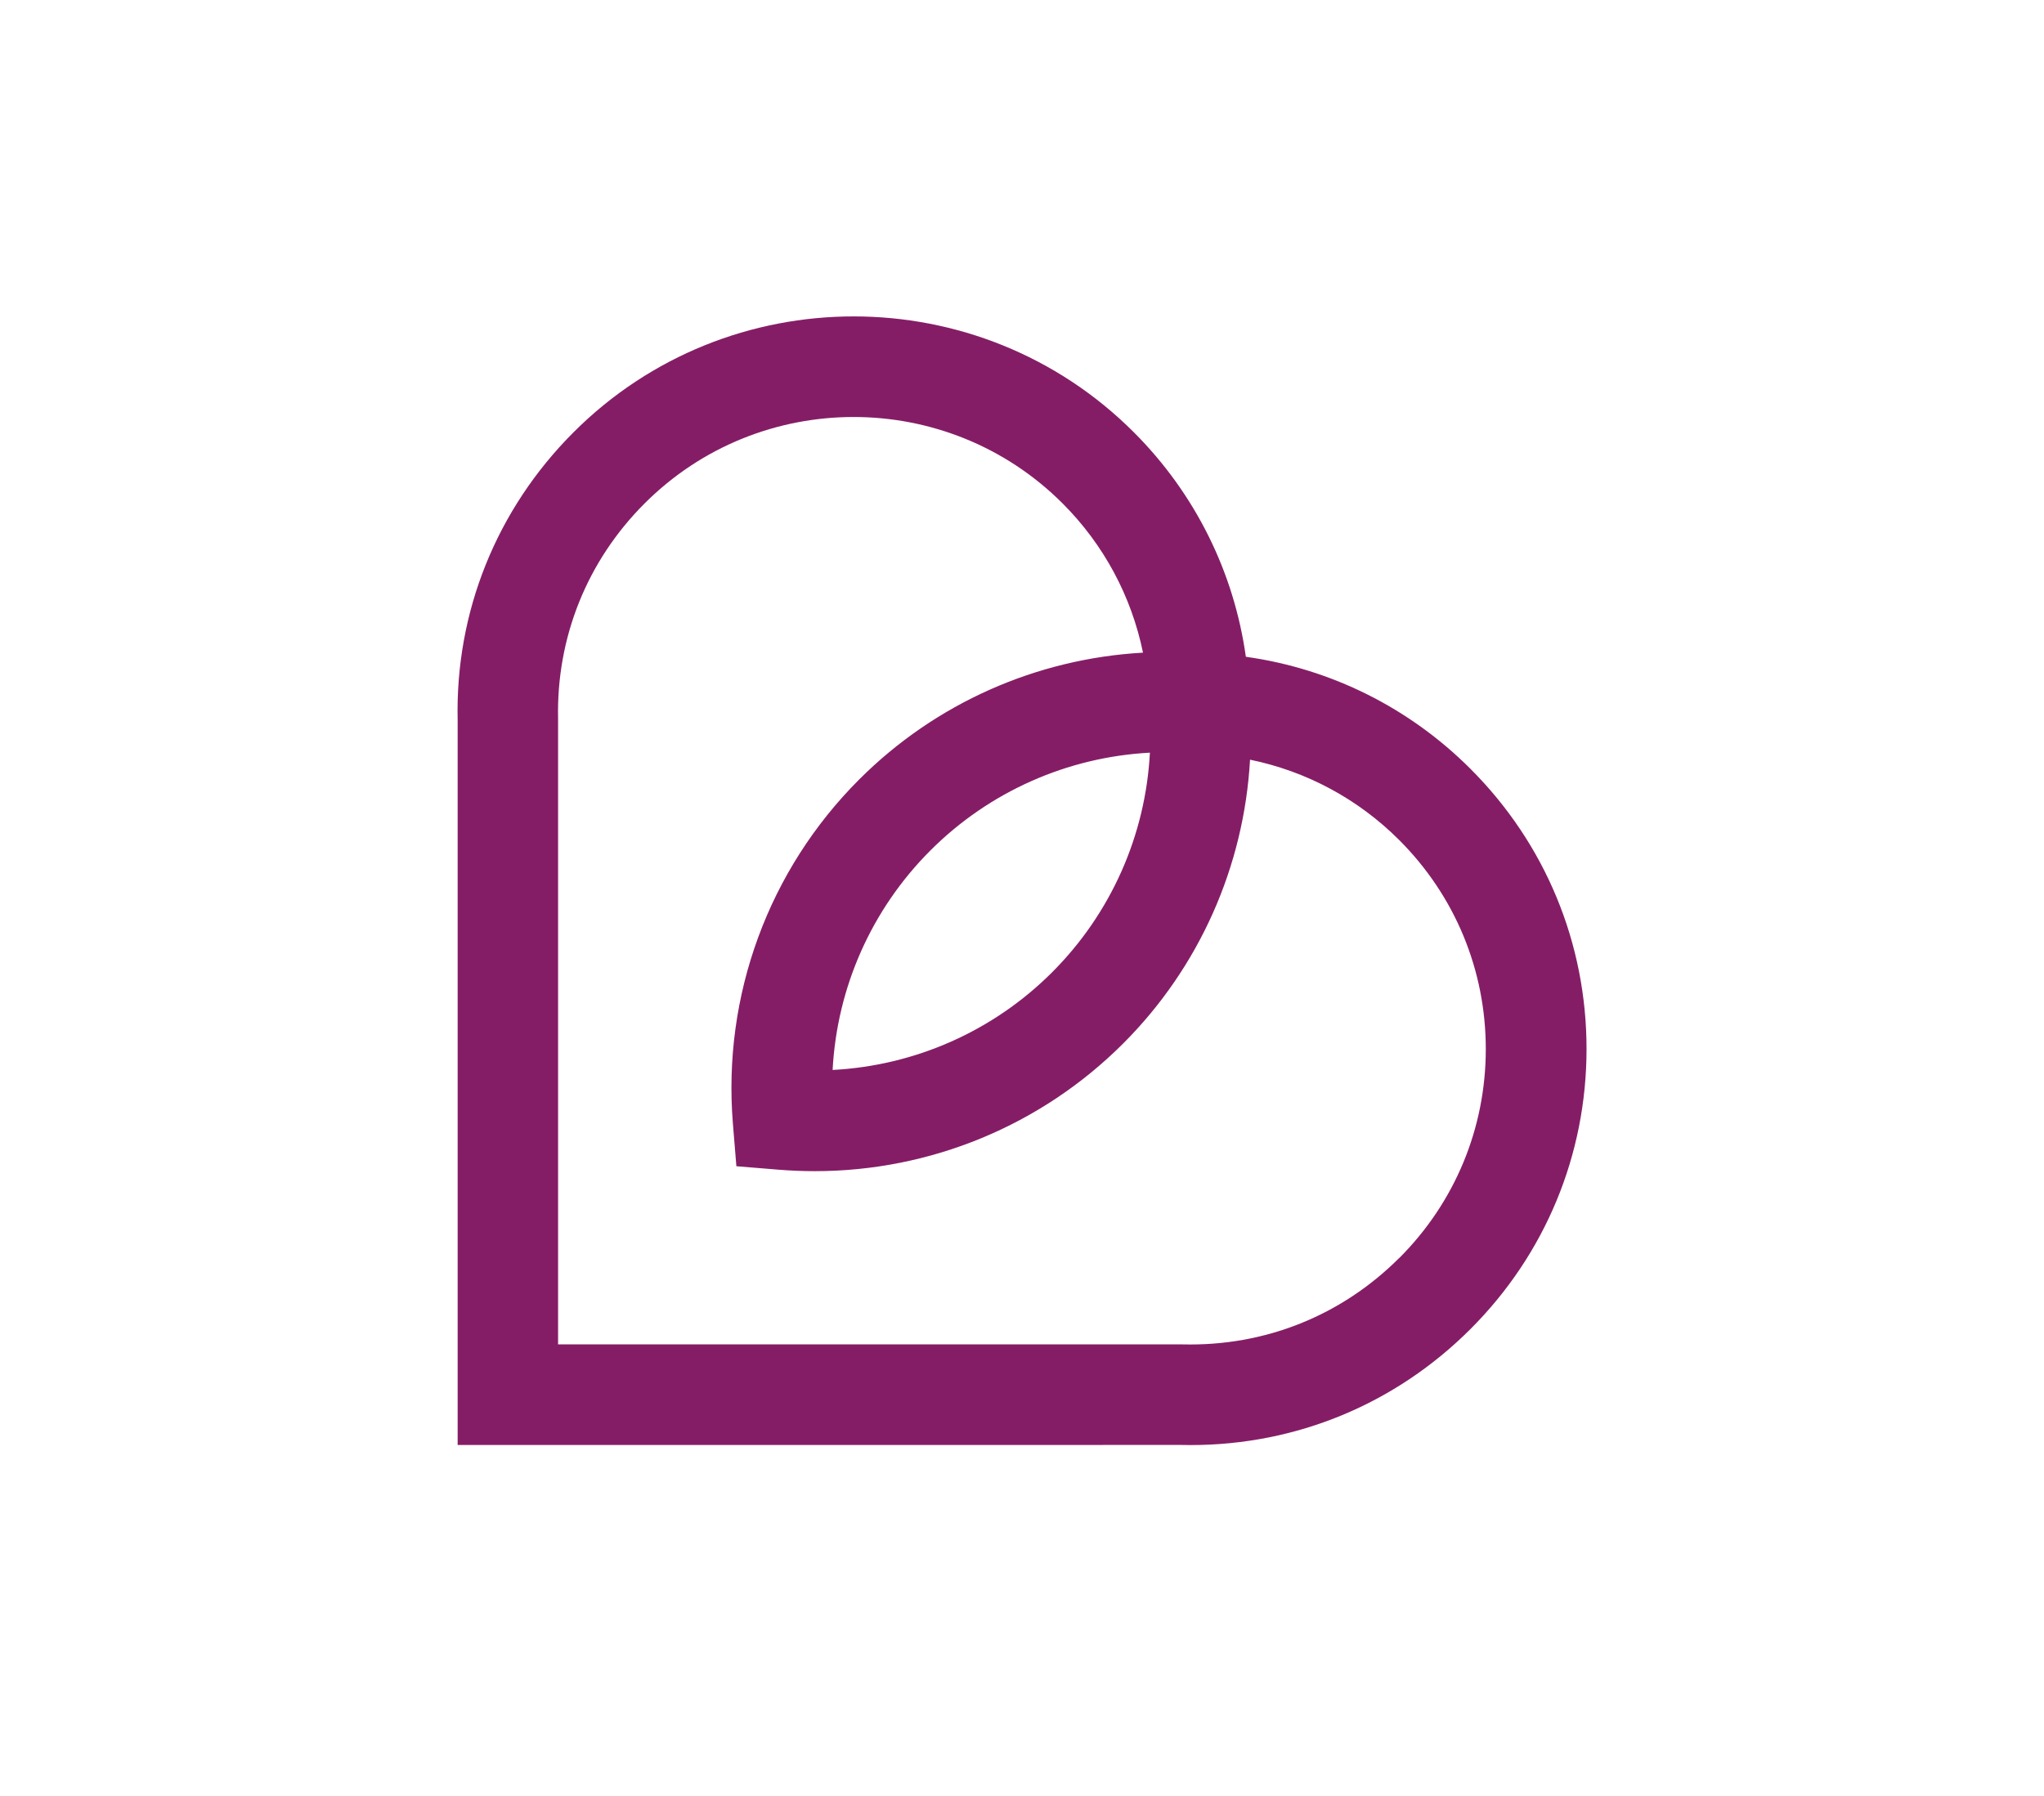 <?xml version="1.0" encoding="UTF-8"?>
<svg xmlns="http://www.w3.org/2000/svg" version="1.1" viewBox="0 0 340.47 299.16">
  <defs>
    <style>
      .cls-1 {
        fill: #851d66;
      }
    </style>
  </defs>
  <!-- Generator: Adobe Illustrator 28.7.1, SVG Export Plug-In . SVG Version: 1.2.0 Build 142)  -->
  <g>
    <g id="Ebene_1">
      <path class="cls-1" d="M244.93,128.08c-10.2-10.2-23.26-16.68-37.38-18.66v-.02s-.03,0-.03,0c-1.98-14.12-8.46-27.19-18.66-37.39-25.73-25.73-67.59-25.73-93.32,0-12.85,12.85-19.71,29.94-19.31,47.93v120.79s120.59-.01,120.59-.01c.5.01,1,.02,1.5.02,17.61,0,34.12-6.83,46.62-19.33,12.46-12.46,19.33-29.03,19.33-46.66s-6.87-34.2-19.33-46.66ZM191.54,125.4c-.72,13.72-6.46,26.74-16.28,36.57-9.83,9.83-22.85,15.56-36.57,16.28.72-13.72,6.46-26.74,16.29-36.57h0c9.83-9.83,22.85-15.56,36.57-16.29ZM233.08,209.56c-9.59,9.59-22.34,14.75-36.09,14.41h-104.03s0-104.2,0-104.2c-.3-13.56,4.82-26.31,14.41-35.9,19.2-19.2,50.43-19.2,69.63,0,6.87,6.87,11.47,15.49,13.39,24.86-17.73.99-34.56,8.41-47.28,21.13-15.11,15.11-22.77,36.01-21.03,57.34l.58,7.09,7.09.58c2,.16,3.99.24,5.98.24,19.22,0,37.67-7.58,51.36-21.27,12.72-12.72,20.13-29.55,21.13-47.28,9.36,1.92,17.98,6.52,24.85,13.39,9.3,9.3,14.42,21.66,14.42,34.82s-5.12,25.52-14.42,34.82Z"/>
    </g>
  </g>
</svg>